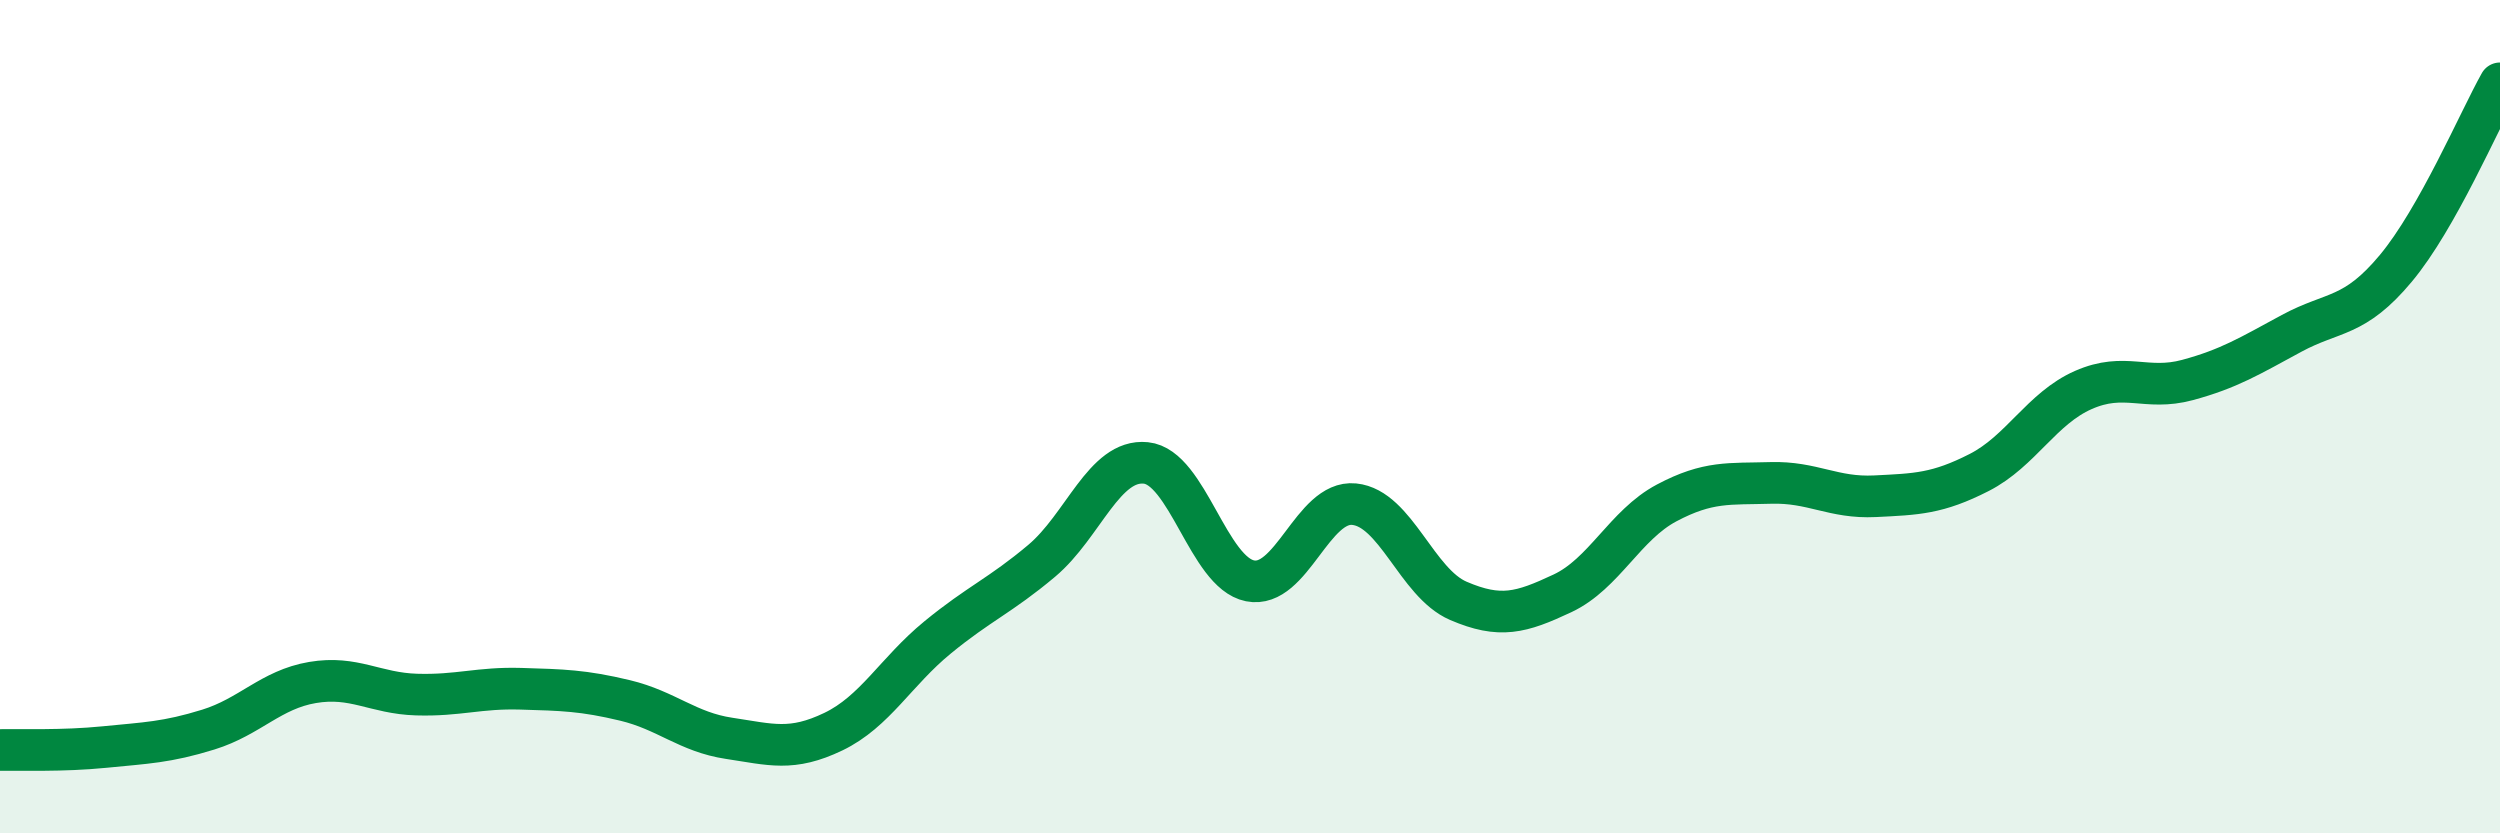 
    <svg width="60" height="20" viewBox="0 0 60 20" xmlns="http://www.w3.org/2000/svg">
      <path
        d="M 0,18 C 0.5,17.99 1.5,18.03 2.5,17.93 C 3.5,17.83 4,17.82 5,17.51 C 6,17.2 6.5,16.55 7.5,16.38 C 8.5,16.21 9,16.64 10,16.67 C 11,16.7 11.5,16.5 12.5,16.53 C 13.5,16.56 14,16.57 15,16.81 C 16,17.05 16.5,17.57 17.5,17.72 C 18.5,17.87 19,18.04 20,17.56 C 21,17.08 21.5,16.12 22.5,15.3 C 23.5,14.48 24,14.3 25,13.46 C 26,12.62 26.5,11.01 27.5,11.11 C 28.5,11.21 29,13.74 30,13.94 C 31,14.14 31.5,12 32.5,12.1 C 33.5,12.2 34,13.99 35,14.42 C 36,14.85 36.5,14.71 37.5,14.24 C 38.5,13.77 39,12.6 40,12.07 C 41,11.54 41.5,11.62 42.5,11.59 C 43.5,11.56 44,11.96 45,11.91 C 46,11.86 46.5,11.85 47.5,11.34 C 48.5,10.83 49,9.8 50,9.36 C 51,8.92 51.5,9.39 52.5,9.12 C 53.5,8.85 54,8.54 55,8 C 56,7.46 56.5,7.64 57.5,6.44 C 58.5,5.24 59.5,2.89 60,2L60 20L0 20Z"
        fill="#008740"
        opacity="0.1"
        stroke-linecap="round"
        stroke-linejoin="round"
      />
      <path
        d="M 0,18 C 0.5,17.99 1.5,18.03 2.5,17.93 C 3.5,17.83 4,17.82 5,17.51 C 6,17.2 6.5,16.55 7.5,16.38 C 8.5,16.21 9,16.64 10,16.67 C 11,16.7 11.5,16.5 12.5,16.53 C 13.5,16.56 14,16.57 15,16.81 C 16,17.05 16.5,17.57 17.5,17.72 C 18.5,17.87 19,18.04 20,17.56 C 21,17.08 21.5,16.12 22.5,15.3 C 23.5,14.48 24,14.3 25,13.46 C 26,12.62 26.5,11.01 27.5,11.11 C 28.5,11.21 29,13.74 30,13.94 C 31,14.14 31.5,12 32.5,12.1 C 33.5,12.2 34,13.99 35,14.42 C 36,14.85 36.5,14.71 37.5,14.24 C 38.5,13.77 39,12.6 40,12.07 C 41,11.54 41.5,11.62 42.5,11.59 C 43.5,11.56 44,11.96 45,11.91 C 46,11.86 46.5,11.85 47.5,11.34 C 48.5,10.83 49,9.8 50,9.36 C 51,8.92 51.5,9.39 52.5,9.12 C 53.5,8.85 54,8.54 55,8 C 56,7.46 56.5,7.64 57.5,6.44 C 58.5,5.24 59.5,2.89 60,2"
        stroke="#008740"
        stroke-width="1"
        fill="none"
        stroke-linecap="round"
        stroke-linejoin="round"
      />
    </svg>
  